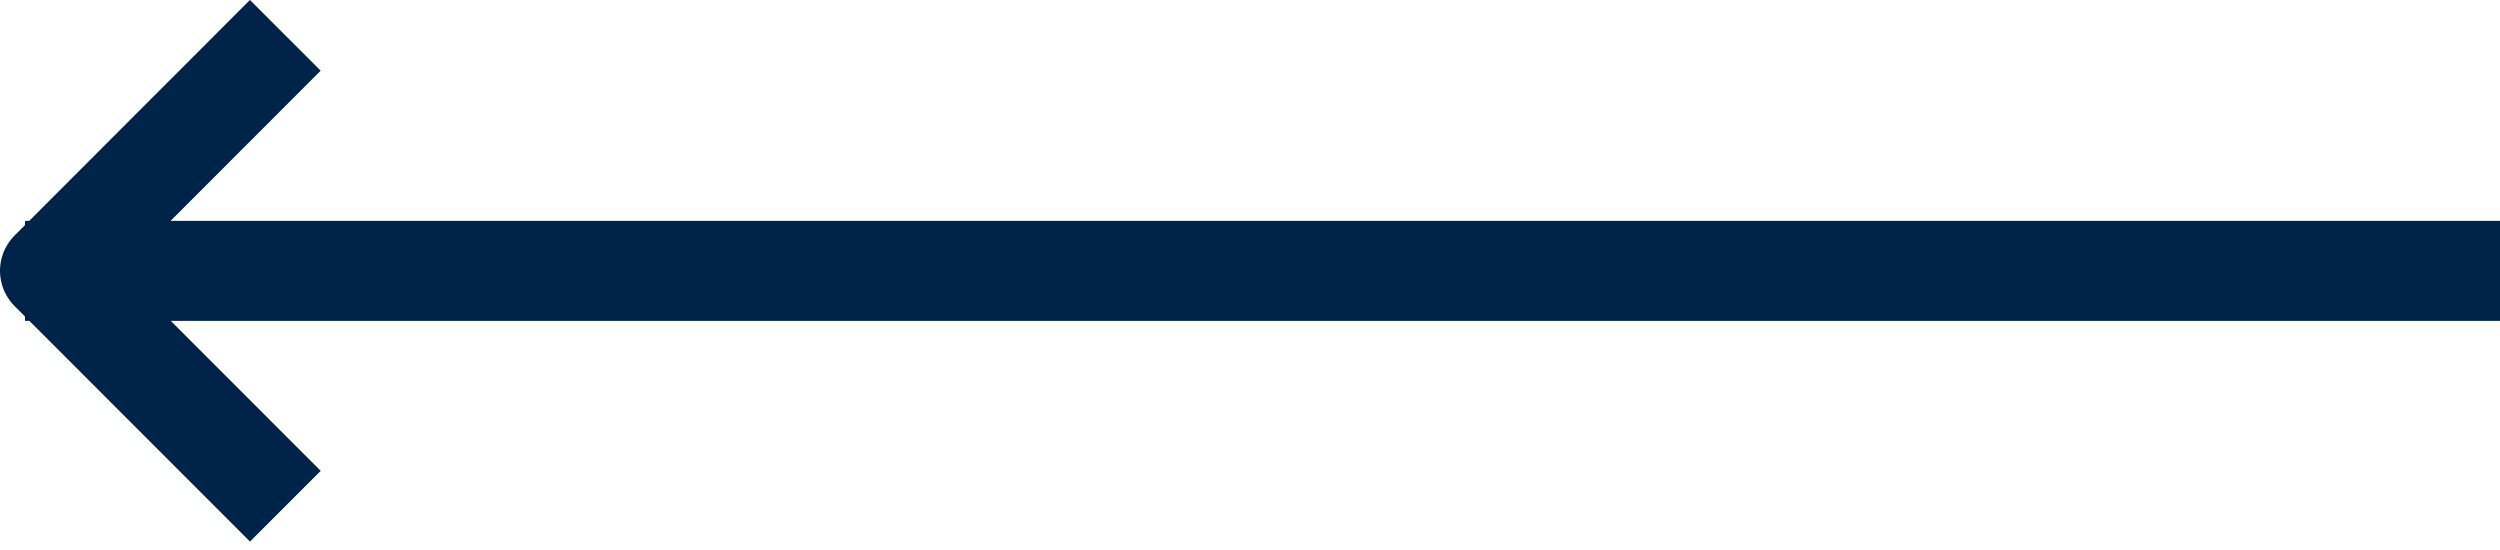 <svg width="50" height="11" viewBox="0 0 50 11" fill="none" xmlns="http://www.w3.org/2000/svg">
<path d="M4.999 1.414L1 5.416L5 9.417M49 5.417H1.5" stroke="#002349" stroke-width="2" stroke-linecap="square" stroke-linejoin="round"/>
</svg>
